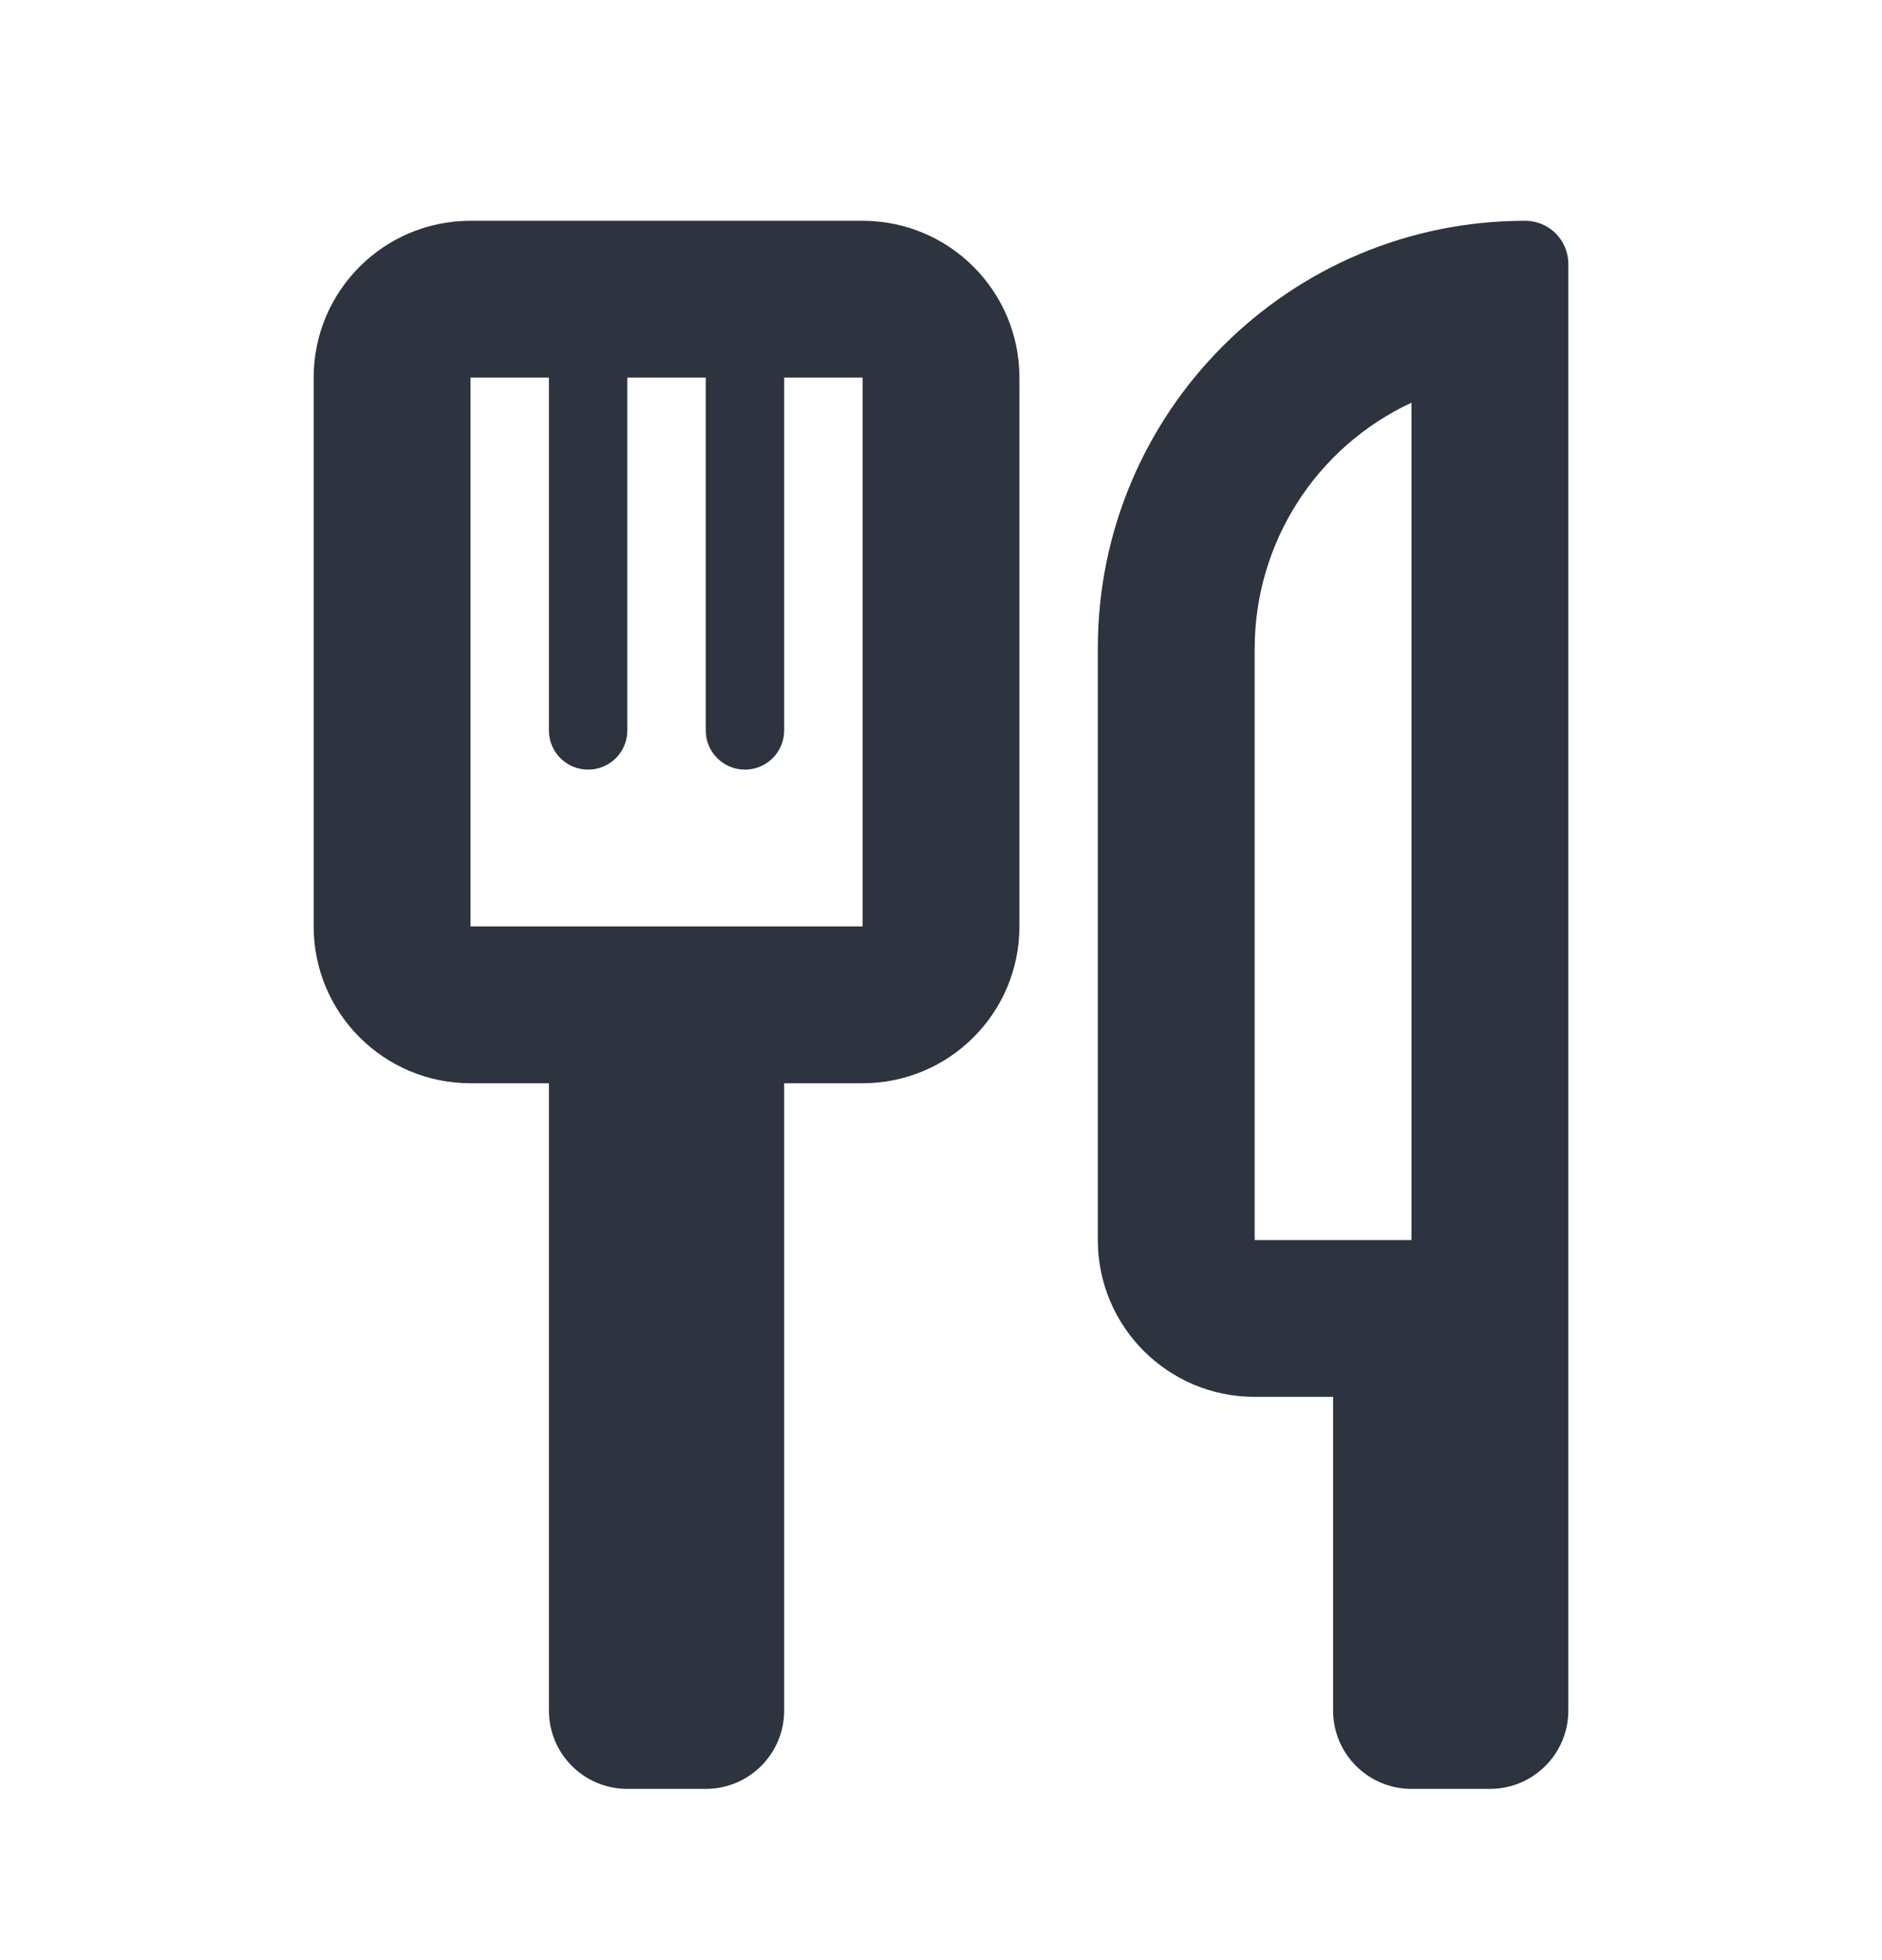 <svg width="24" height="25" viewBox="0 0 24 25" fill="none" xmlns="http://www.w3.org/2000/svg">
<path d="M6 2.816H11C12.105 2.816 13 3.712 13 4.816V11.816C13 12.921 12.105 13.816 11 13.816H10V21.816C10 22.369 9.552 22.816 9 22.816H8C7.448 22.816 7 22.369 7 21.816V13.816H6C4.895 13.816 4 12.921 4 11.816V4.816C4 3.712 4.895 2.816 6 2.816ZM6 11.816H11V4.816H10V9.316C10 9.593 9.776 9.816 9.5 9.816C9.224 9.816 9 9.593 9 9.316V4.816H8V9.316C8 9.593 7.776 9.816 7.5 9.816C7.224 9.816 7 9.593 7 9.316V4.816H6V11.816Z" fill="#2D333F"/>
<path d="M19.45 2.816C19.754 2.816 20 3.063 20 3.366V21.816C20 22.369 19.552 22.816 19 22.816H18C17.448 22.816 17 22.369 17 21.816V17.816H16C14.895 17.816 14 16.921 14 15.816V8.266C14 5.256 16.44 2.816 19.45 2.816ZM18 15.816V5.136C16.782 5.703 16.003 6.923 16 8.266V15.816H18Z" fill="#2D333F"/>
</svg>
